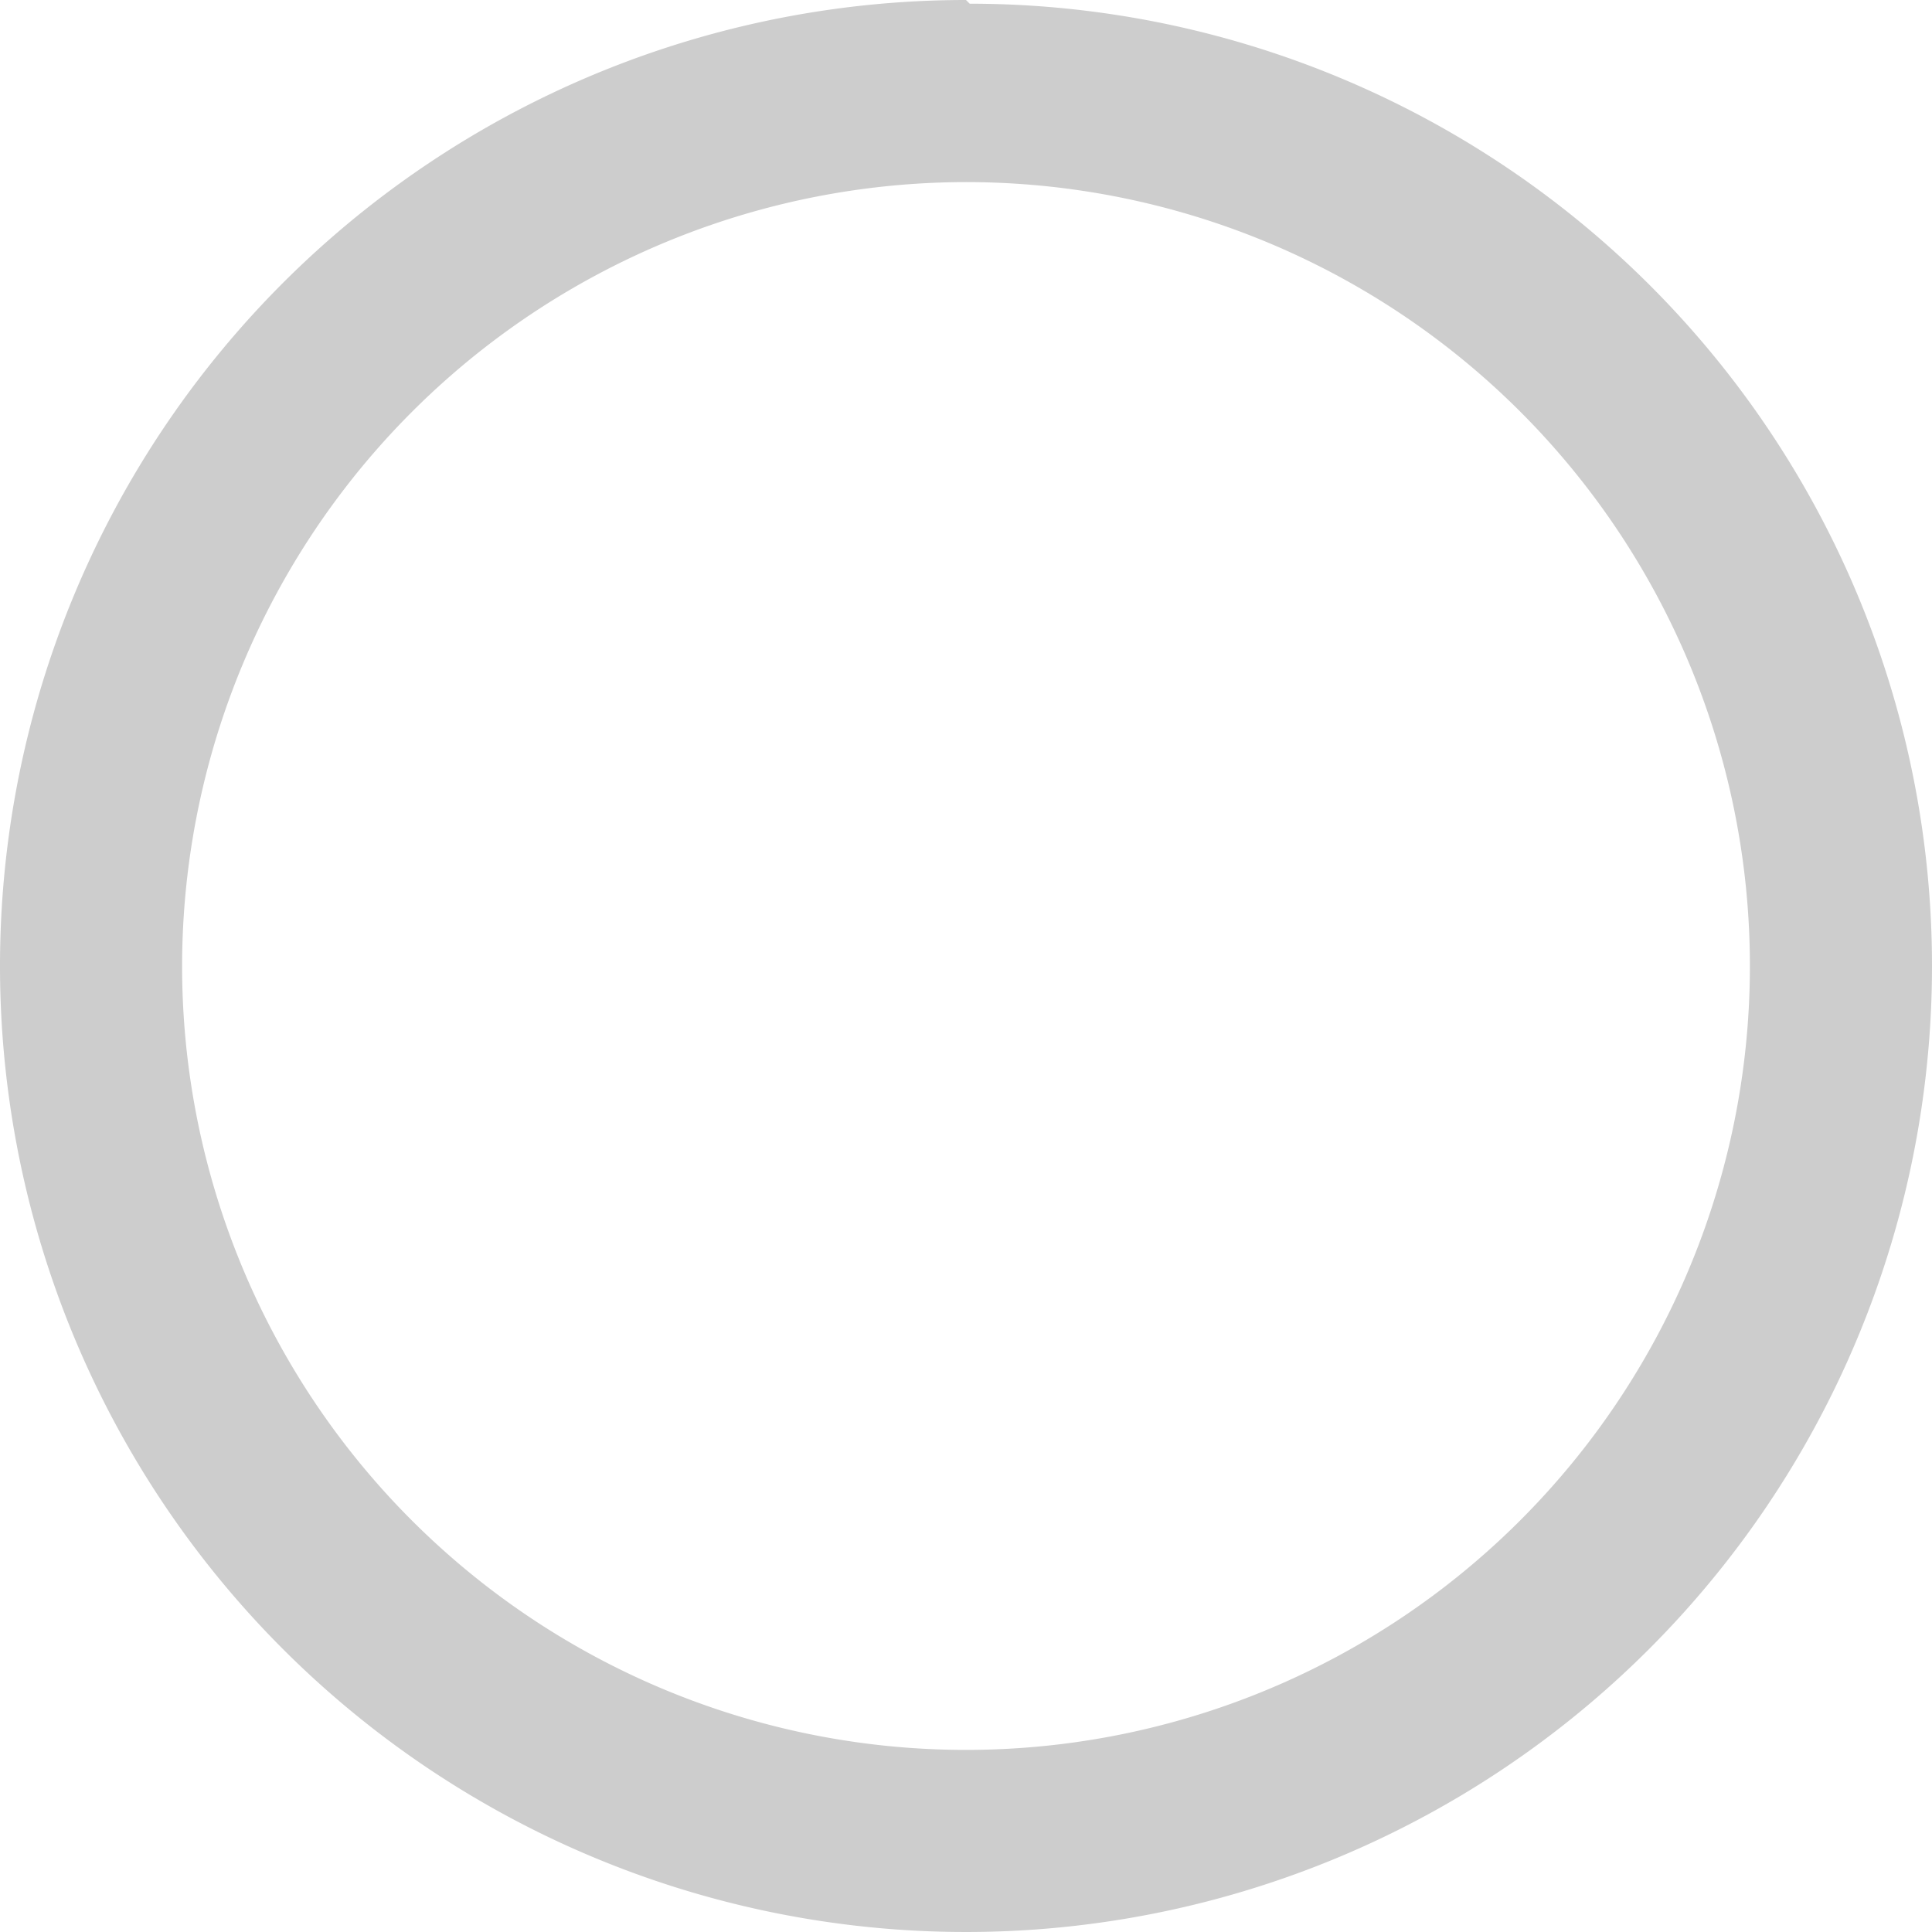 <svg id="Layer_1" data-name="Layer 1" xmlns="http://www.w3.org/2000/svg" viewBox="0 0 26.1 26.1"><defs><style>.cls-1{fill:#cdcdcd;}</style></defs><title>Elements</title><path class="cls-1" d="M13.05,2.46A10.59,10.59,0,1,1,2.46,13.05,10.6,10.6,0,0,1,13.05,2.46m0-2.46A13.05,13.05,0,1,0,26.1,13.05a13,13,0,0,0-13-13Z"/></svg>